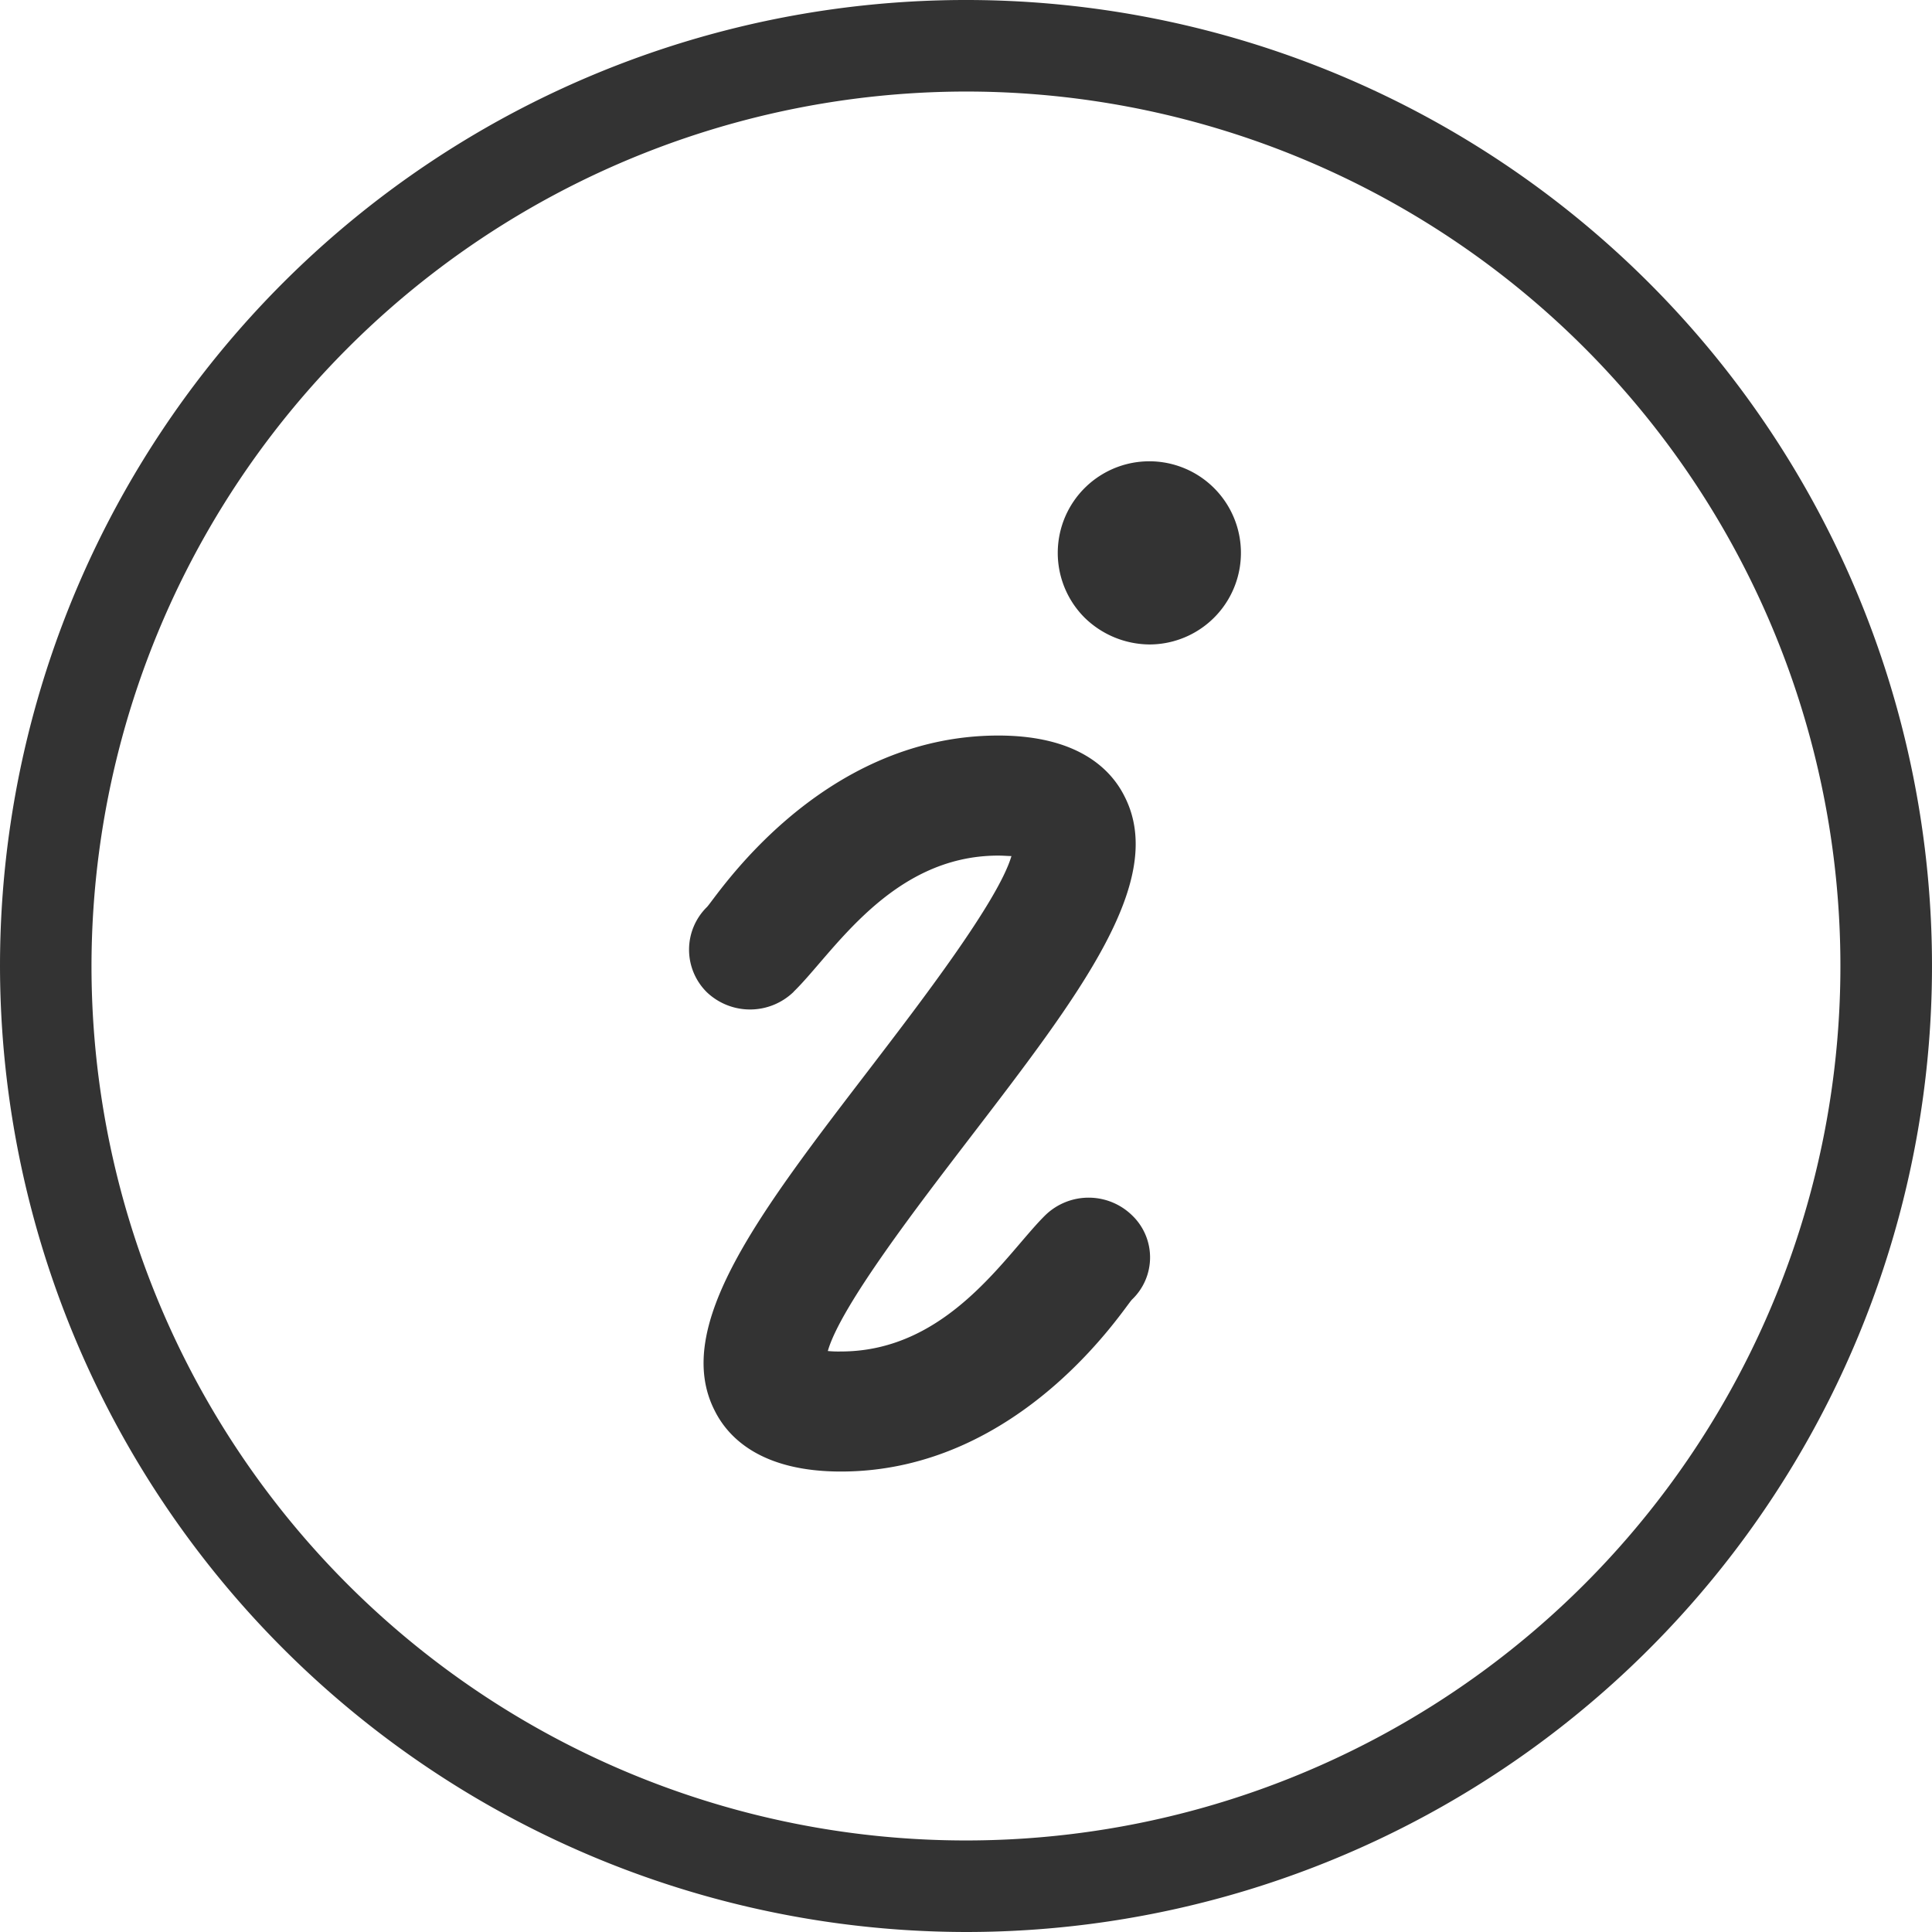 <svg xmlns="http://www.w3.org/2000/svg" width="42" height="42" viewBox="0 0 42 42">
<defs>
    <style>
      .cls-1 {
        fill: #333333;
        fill-rule: evenodd;
      }
    </style>
  </defs>
  <path id="genesis-resources" class="cls-1" d="M870,7726.01a1.991,1.991,0,1,0-1.419-.58A2.036,2.036,0,0,0,870,7726.01Zm-7.748,7.55c0.848-.82,2.107-2.96,4.449-2.96,0.114,0,.213.01,0.287,0.01-0.287.98-2,3.21-3.063,4.6-2.415,3.15-4.325,5.63-3.386,7.46,0.3,0.6,1.028,1.32,2.742,1.32,3.925,0,6.173-3.59,6.329-3.74a1.265,1.265,0,0,0,0-1.83,1.353,1.353,0,0,0-1.878-.01c-0.849.83-2.108,2.97-4.45,2.97a2.373,2.373,0,0,1-.286-0.01c0.278-.98,2-3.21,3.063-4.6,2.416-3.15,4.325-5.63,3.386-7.46-0.3-.6-1.028-1.32-2.743-1.32-3.925,0-6.172,3.58-6.336,3.73a1.3,1.3,0,0,0,0,1.85A1.363,1.363,0,0,0,862.255,7733.56ZM866,7754a21,21,0,1,0-21-21A21.025,21.025,0,0,0,866,7754Zm0-40.01A19.01,19.01,0,1,1,846.989,7733,19.029,19.029,0,0,1,866,7713.99Z" transform="translate(-845 -7712)"/>
</svg>
